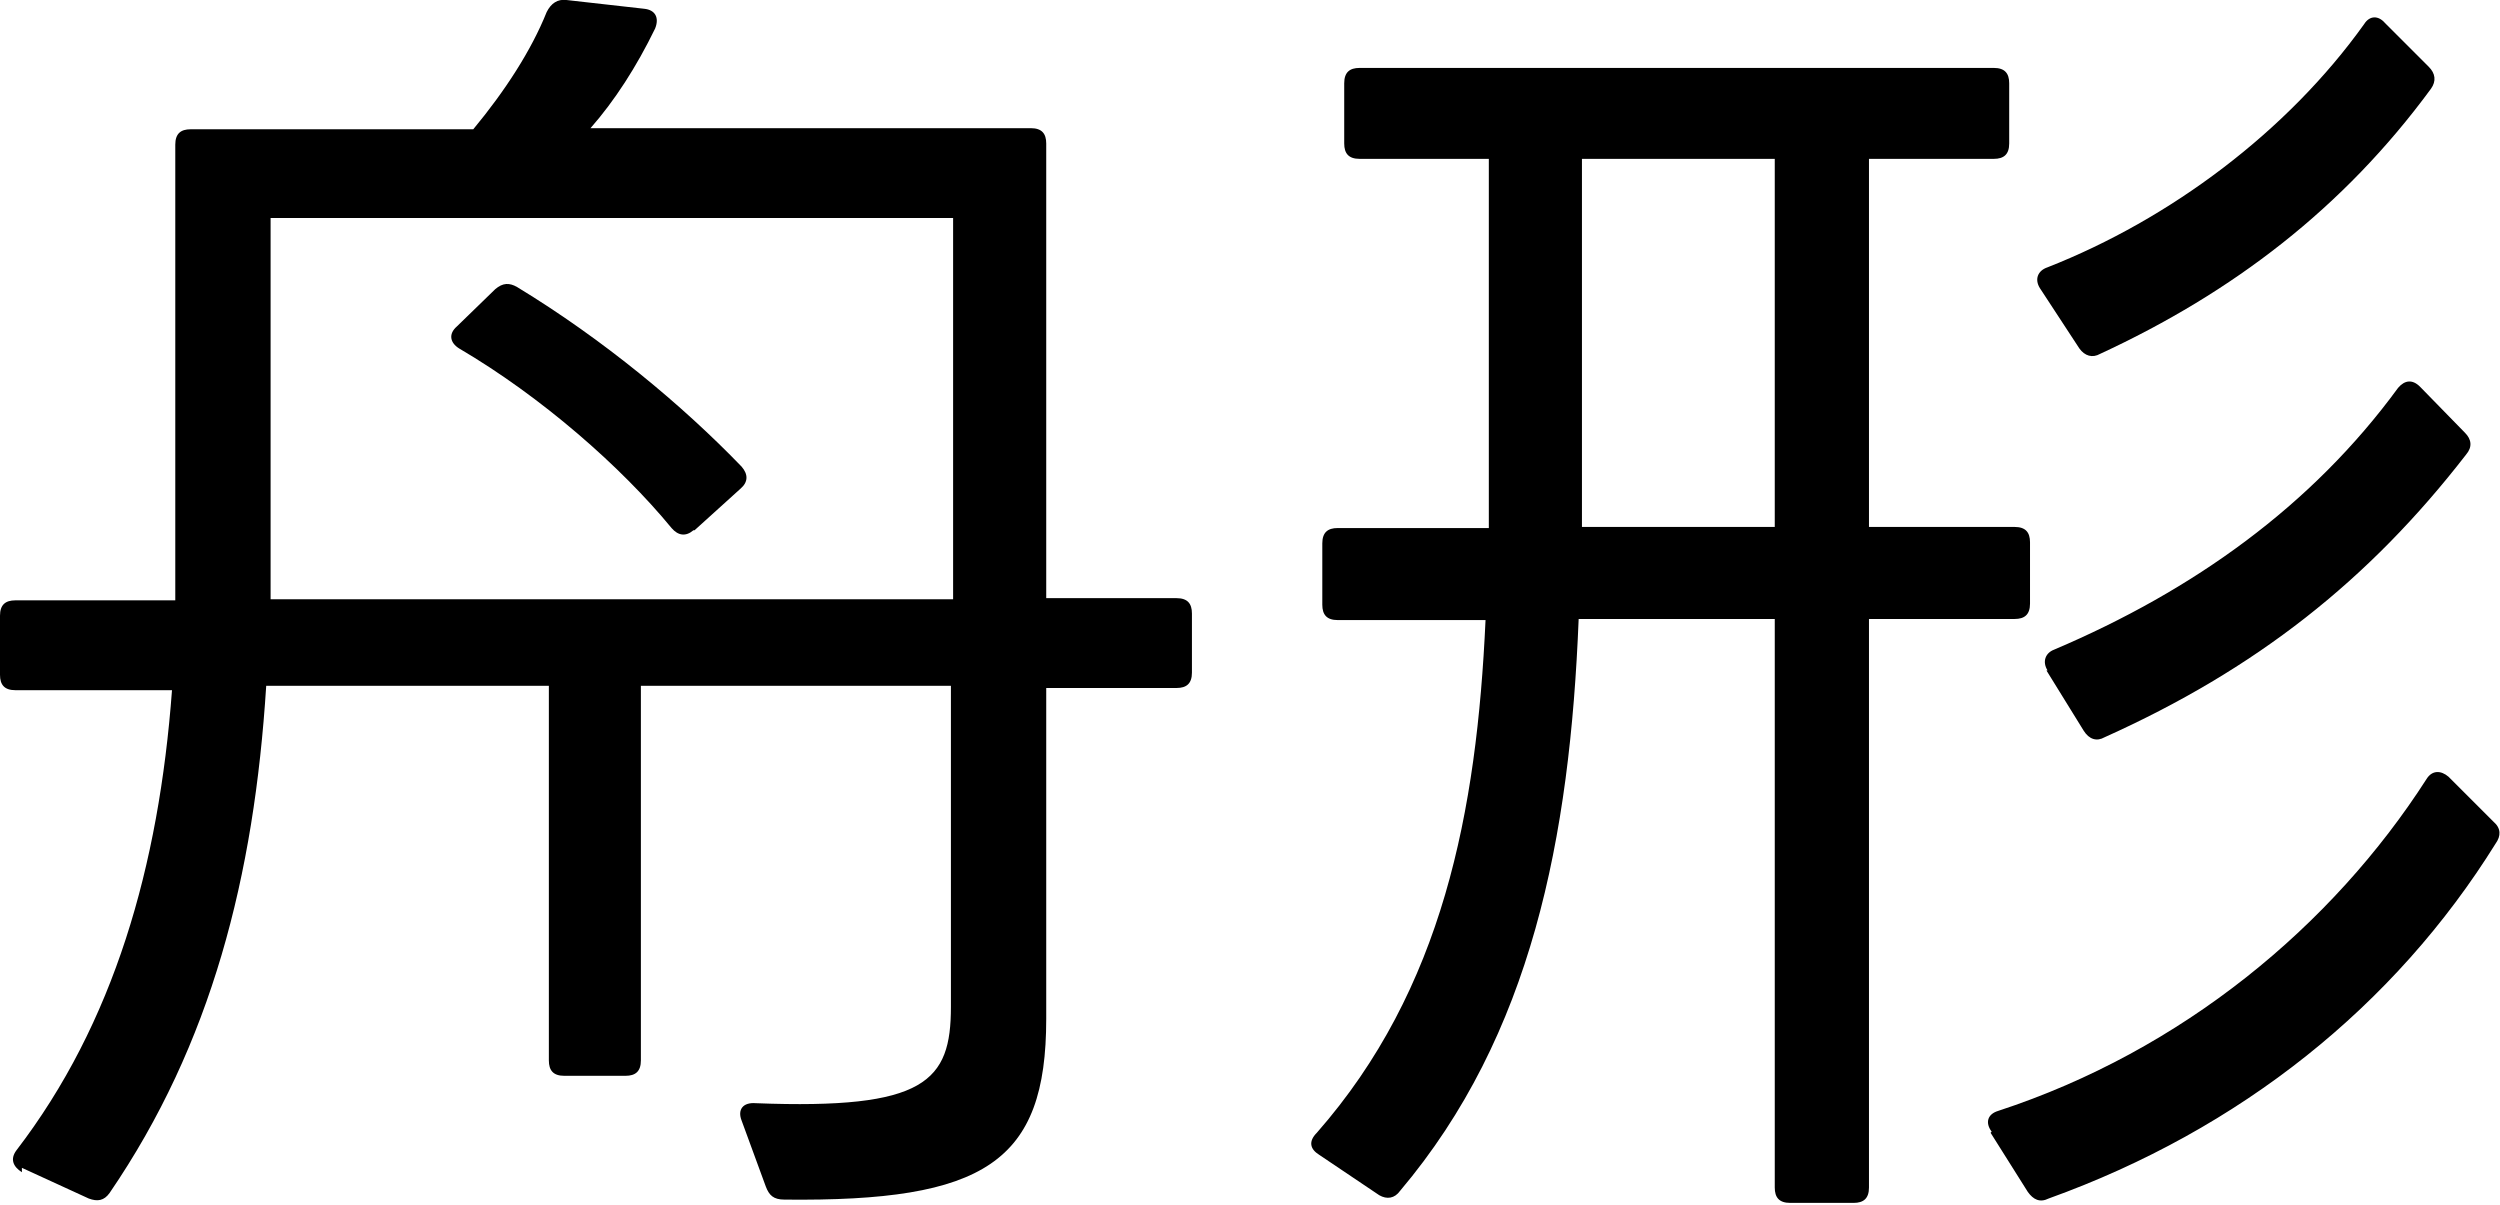 <?xml version="1.0" encoding="UTF-8"?>
<svg id="_レイヤー_2" data-name="レイヤー 2" xmlns="http://www.w3.org/2000/svg" viewBox="0 0 22.82 11">
  <g id="_レイヤー_8" data-name="レイヤー 8">
    <g>
      <path d="M.2,10.7c-.08-.05-.11-.12-.05-.2.89-1.16,1.3-2.59,1.42-4.2H.14c-.1,0-.14-.05-.14-.14v-.54c0-.1.05-.14.14-.14h1.46V1.32c0-.1.05-.14.14-.14h2.58c.29-.35.53-.72.67-1.07.04-.08.1-.12.18-.11l.71.08c.1.01.14.08.1.18-.17.35-.37.66-.59.91h4.02c.1,0,.14.05.14.14v4.15h1.19c.1,0,.14.05.14.14v.54c0,.1-.05.14-.14.14h-1.19v3.02c0,1.31-.56,1.67-2.39,1.65-.1,0-.14-.04-.17-.12l-.22-.6c-.04-.1.01-.17.13-.16,1.55.06,1.78-.2,1.78-.88v-2.93h-2.83v3.42c0,.1-.05.14-.14.14h-.56c-.1,0-.14-.05-.14-.14v-3.42h-2.58c-.11,1.74-.5,3.27-1.43,4.63-.05.07-.11.08-.19.05l-.61-.28ZM8.7,5.47V1.99H2.47v3.48h6.22ZM6.33,4.84c-.07.06-.14.05-.2-.02-.46-.56-1.19-1.2-1.94-1.64-.08-.05-.1-.13-.02-.2l.35-.34c.07-.06.13-.06.2-.02.79.48,1.51,1.08,2.05,1.64.06.07.06.14-.01.2l-.42.38Z"/>
      <path d="M17.06,1.45v3.36h1.33c.1,0,.14.05.14.14v.56c0,.1-.05.14-.14.14h-1.33v5.19c0,.1-.05.14-.14.14h-.58c-.1,0-.14-.05-.14-.14v-5.19h-1.79c-.08,2-.43,3.8-1.63,5.22-.05.07-.12.08-.19.04l-.55-.37c-.08-.05-.1-.12-.02-.2,1.15-1.31,1.46-2.93,1.54-4.68h-1.35c-.1,0-.14-.05-.14-.14v-.56c0-.1.05-.14.14-.14h1.38V1.45h-1.18c-.1,0-.14-.05-.14-.14v-.55c0-.1.05-.14.14-.14h5.79c.1,0,.14.05.14.14v.55c0,.1-.05.14-.14.14h-1.13ZM16.2,4.81V1.45h-1.76v3.36h1.76ZM18.18,10.33c-.06-.08-.04-.16.06-.19,1.68-.55,3.05-1.69,3.91-3.03.05-.08.13-.08.2-.02l.41.41c.07.06.07.13.02.2-.92,1.48-2.33,2.61-4.08,3.24-.08.04-.14.01-.19-.06l-.34-.54ZM18.62,2.63c-.05-.08-.02-.16.07-.19,1.12-.44,2.19-1.24,2.89-2.22.05-.08.13-.08.19-.01l.4.4c.06.06.07.13.02.2-.8,1.09-1.81,1.86-3.02,2.42-.07.04-.14.02-.19-.05l-.36-.55ZM18.69,6.12c-.05-.08-.02-.16.06-.19,1.27-.54,2.35-1.31,3.14-2.39.06-.07.13-.08.2-.01l.41.42c.06.06.07.13.01.2-.89,1.15-1.92,1.96-3.3,2.58-.07.04-.14.02-.19-.06l-.34-.55Z"/>
    </g>
  </g>
</svg>